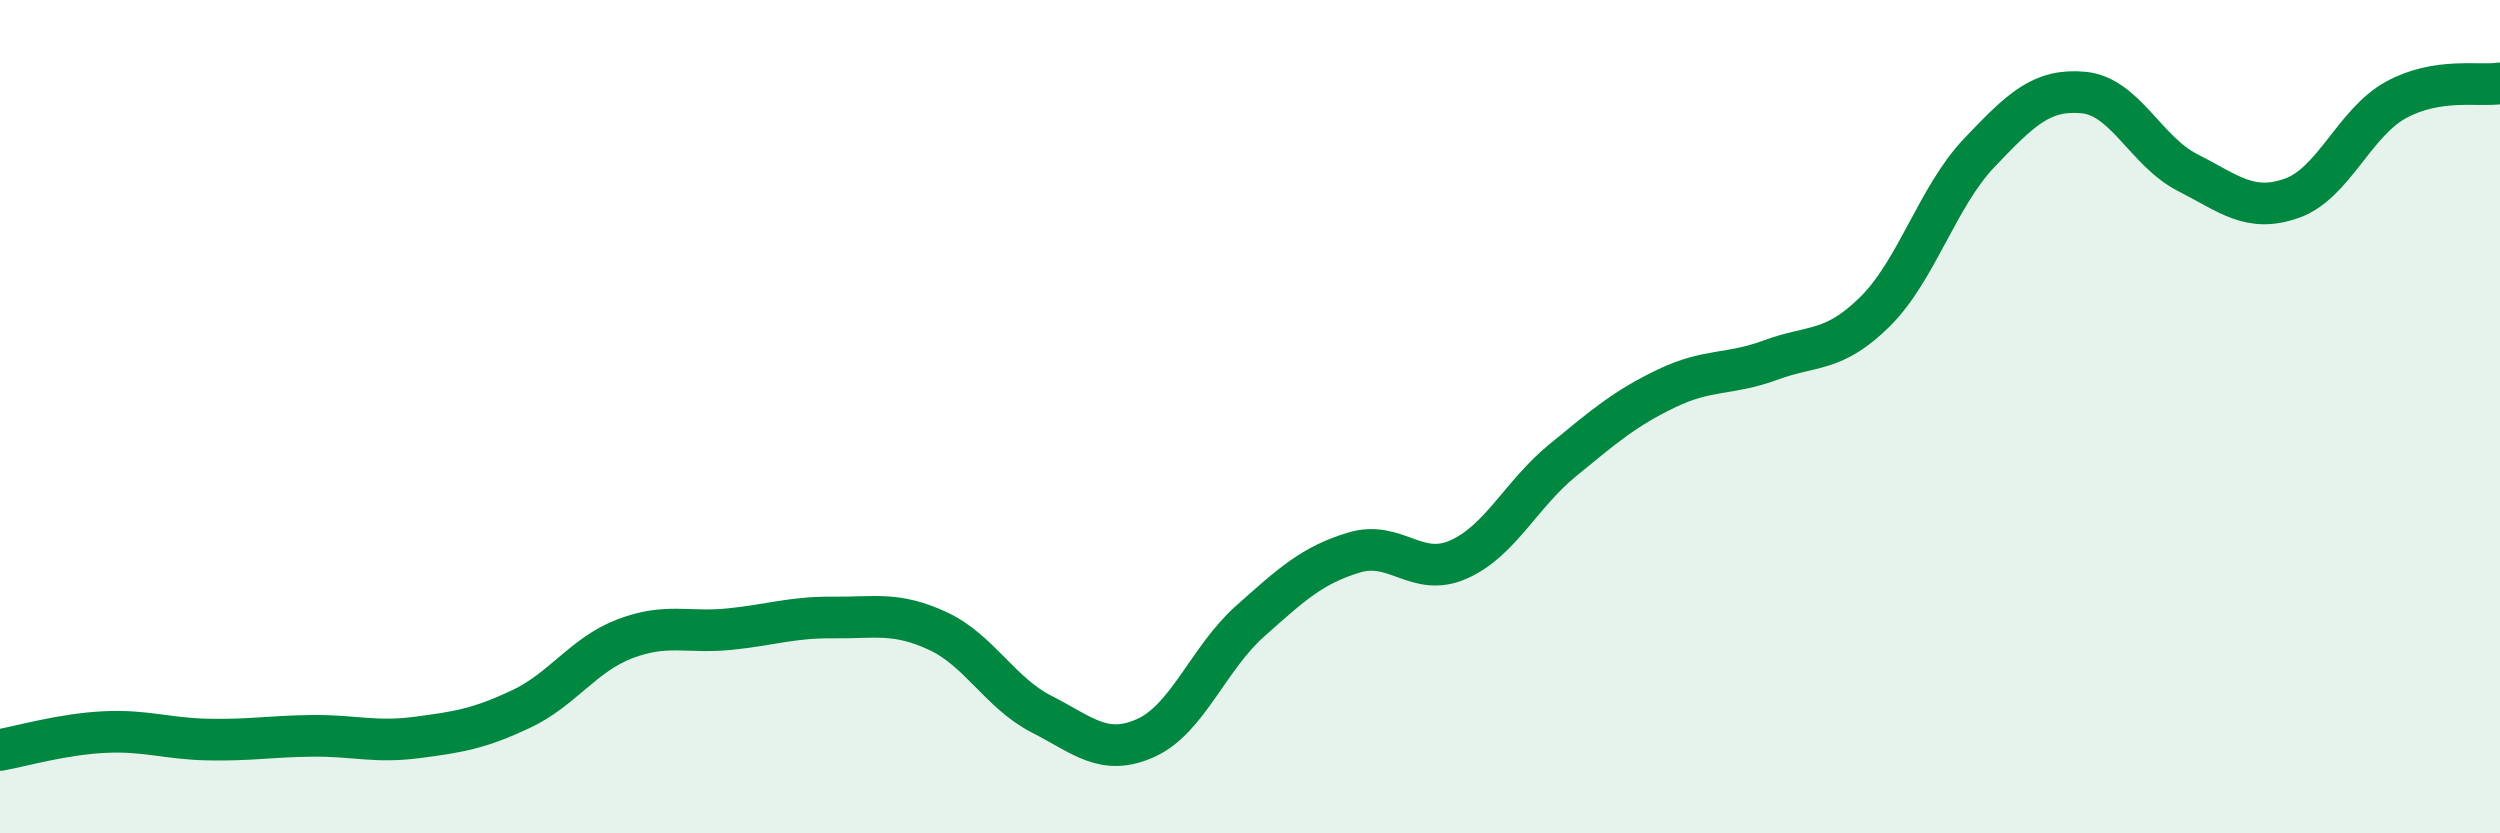 
    <svg width="60" height="20" viewBox="0 0 60 20" xmlns="http://www.w3.org/2000/svg">
      <path
        d="M 0,18 C 0.5,17.91 1.5,17.62 2.5,17.57 C 3.5,17.52 4,17.73 5,17.75 C 6,17.77 6.5,17.67 7.5,17.66 C 8.5,17.65 9,17.83 10,17.7 C 11,17.57 11.5,17.49 12.5,17.02 C 13.5,16.55 14,15.71 15,15.33 C 16,14.95 16.5,15.2 17.5,15.1 C 18.5,15 19,14.81 20,14.82 C 21,14.83 21.5,14.68 22.5,15.14 C 23.5,15.6 24,16.63 25,17.14 C 26,17.65 26.5,18.16 27.5,17.71 C 28.5,17.26 29,15.8 30,14.91 C 31,14.02 31.5,13.56 32.5,13.26 C 33.5,12.96 34,13.87 35,13.43 C 36,12.99 36.5,11.87 37.5,11.05 C 38.5,10.23 39,9.8 40,9.32 C 41,8.84 41.5,9.01 42.5,8.64 C 43.5,8.27 44,8.47 45,7.48 C 46,6.49 46.5,4.72 47.5,3.67 C 48.5,2.62 49,2.13 50,2.22 C 51,2.31 51.5,3.63 52.5,4.14 C 53.5,4.65 54,5.11 55,4.76 C 56,4.41 56.5,2.95 57.5,2.4 C 58.5,1.85 59.5,2.08 60,2L60 20L0 20Z"
        fill="#008740"
        opacity="0.1"
        stroke-linecap="round"
        stroke-linejoin="round"
      />
      <path
        d="M 0,18 C 0.5,17.91 1.5,17.62 2.5,17.57 C 3.5,17.52 4,17.73 5,17.75 C 6,17.77 6.5,17.67 7.5,17.66 C 8.5,17.65 9,17.83 10,17.7 C 11,17.57 11.5,17.49 12.5,17.02 C 13.5,16.55 14,15.71 15,15.33 C 16,14.95 16.5,15.2 17.5,15.1 C 18.5,15 19,14.81 20,14.82 C 21,14.83 21.5,14.68 22.5,15.14 C 23.5,15.6 24,16.63 25,17.14 C 26,17.65 26.5,18.16 27.5,17.71 C 28.5,17.26 29,15.8 30,14.91 C 31,14.02 31.5,13.56 32.5,13.26 C 33.5,12.96 34,13.87 35,13.43 C 36,12.99 36.5,11.87 37.5,11.05 C 38.5,10.23 39,9.8 40,9.32 C 41,8.84 41.5,9.01 42.5,8.64 C 43.5,8.27 44,8.47 45,7.48 C 46,6.49 46.5,4.72 47.5,3.67 C 48.5,2.62 49,2.13 50,2.22 C 51,2.31 51.5,3.63 52.5,4.14 C 53.5,4.65 54,5.11 55,4.76 C 56,4.41 56.5,2.95 57.5,2.4 C 58.5,1.85 59.5,2.08 60,2"
        stroke="#008740"
        stroke-width="1"
        fill="none"
        stroke-linecap="round"
        stroke-linejoin="round"
      />
    </svg>
  